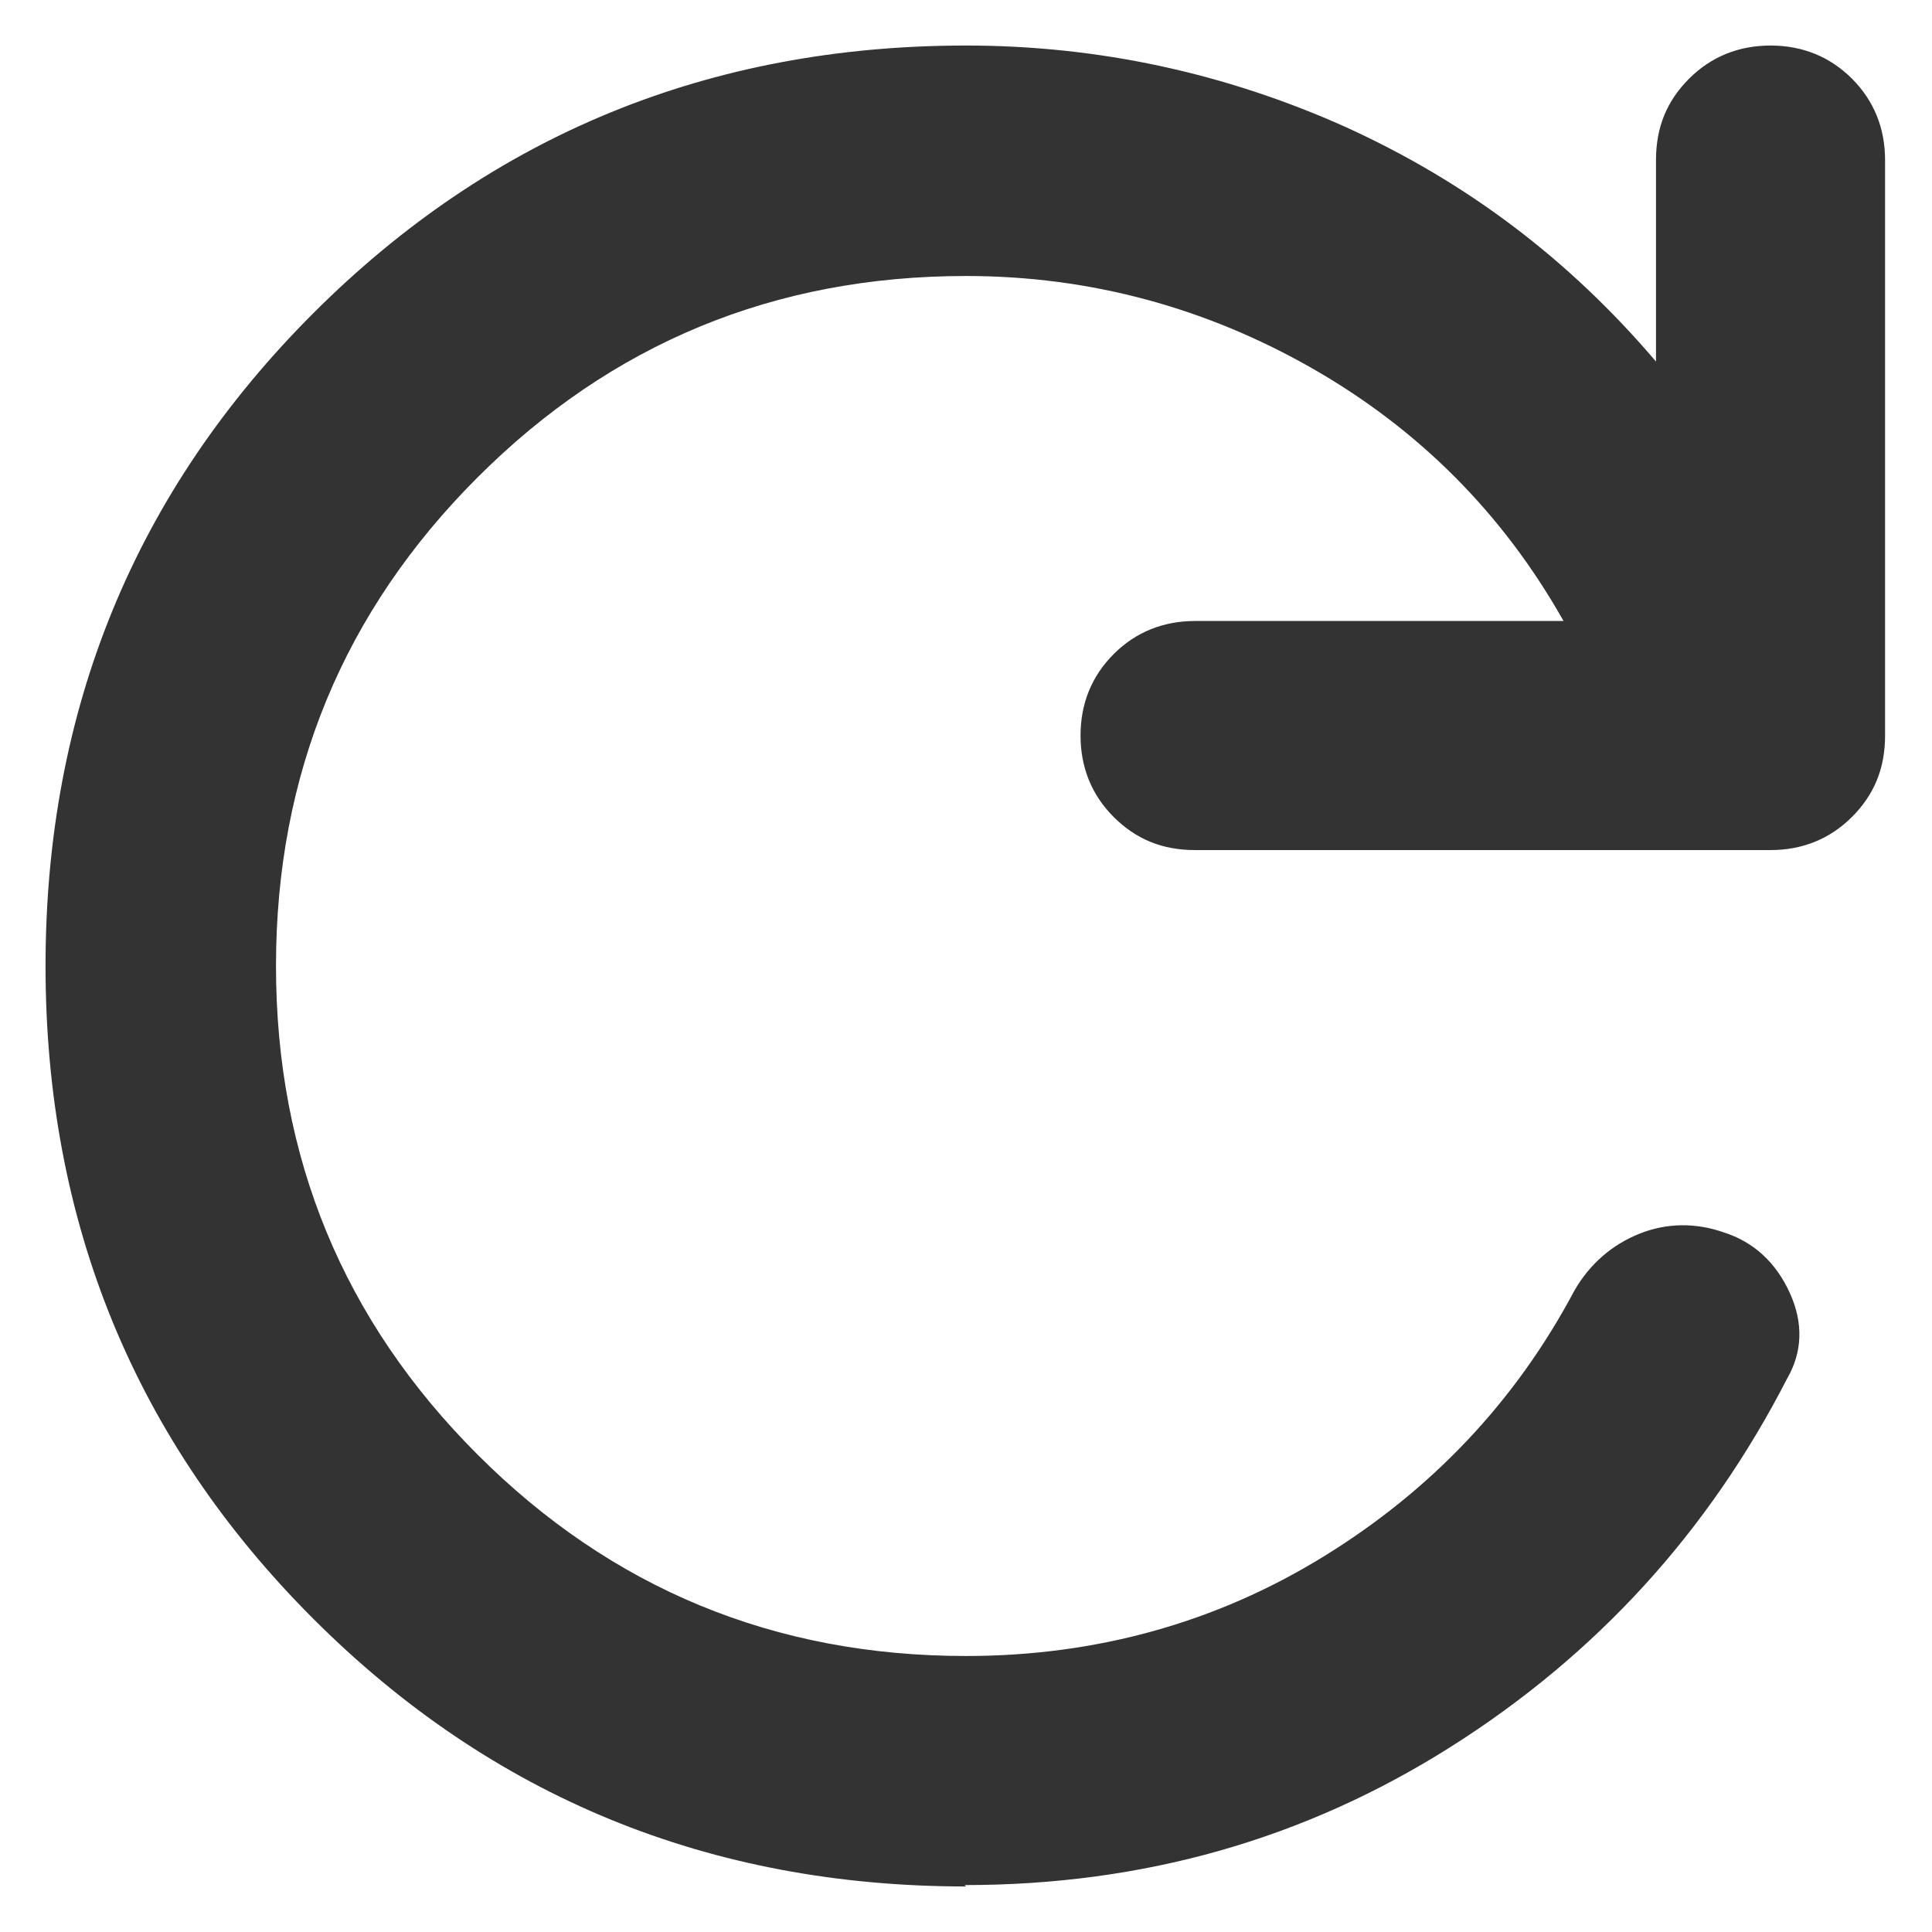 <?xml version="1.0" encoding="utf-8"?>
<svg xmlns="http://www.w3.org/2000/svg" width="13" height="13" version="1.1" viewBox="13 13 14 14"><path class="st1" fill="#333" d="M20,26.67c-1.86,0-3.44-.65-4.73-1.94-1.29-1.29-1.94-2.87-1.94-4.73s.65-3.44,1.94-4.73c1.29-1.29,2.87-1.94,4.73-1.94.96,0,1.88.2,2.75.59.88.4,1.62.96,2.25,1.7v-1.46c0-.24.08-.43.24-.59.16-.16.36-.24.59-.24s.43.08.59.24c.16.16.24.36.24.59v4.17c0,.24-.08.43-.24.59-.16.16-.36.24-.59.24h-4.17c-.24,0-.43-.08-.59-.24-.16-.16-.24-.36-.24-.59s.08-.43.24-.59.36-.24.59-.24h2.67c-.44-.78-1.05-1.39-1.82-1.83-.77-.44-1.61-.67-2.51-.67-1.39,0-2.57.49-3.54,1.46-.97.97-1.46,2.15-1.46,3.54s.49,2.57,1.46,3.54,2.15,1.46,3.54,1.46c.94,0,1.81-.24,2.59-.72.78-.48,1.39-1.12,1.82-1.93.11-.19.27-.33.47-.41.2-.08.41-.08.61-.01.22.07.38.22.48.44.1.22.09.43-.02.62-.57,1.11-1.38,2-2.44,2.67-1.06.67-2.23,1-3.52,1Z"/></svg>
